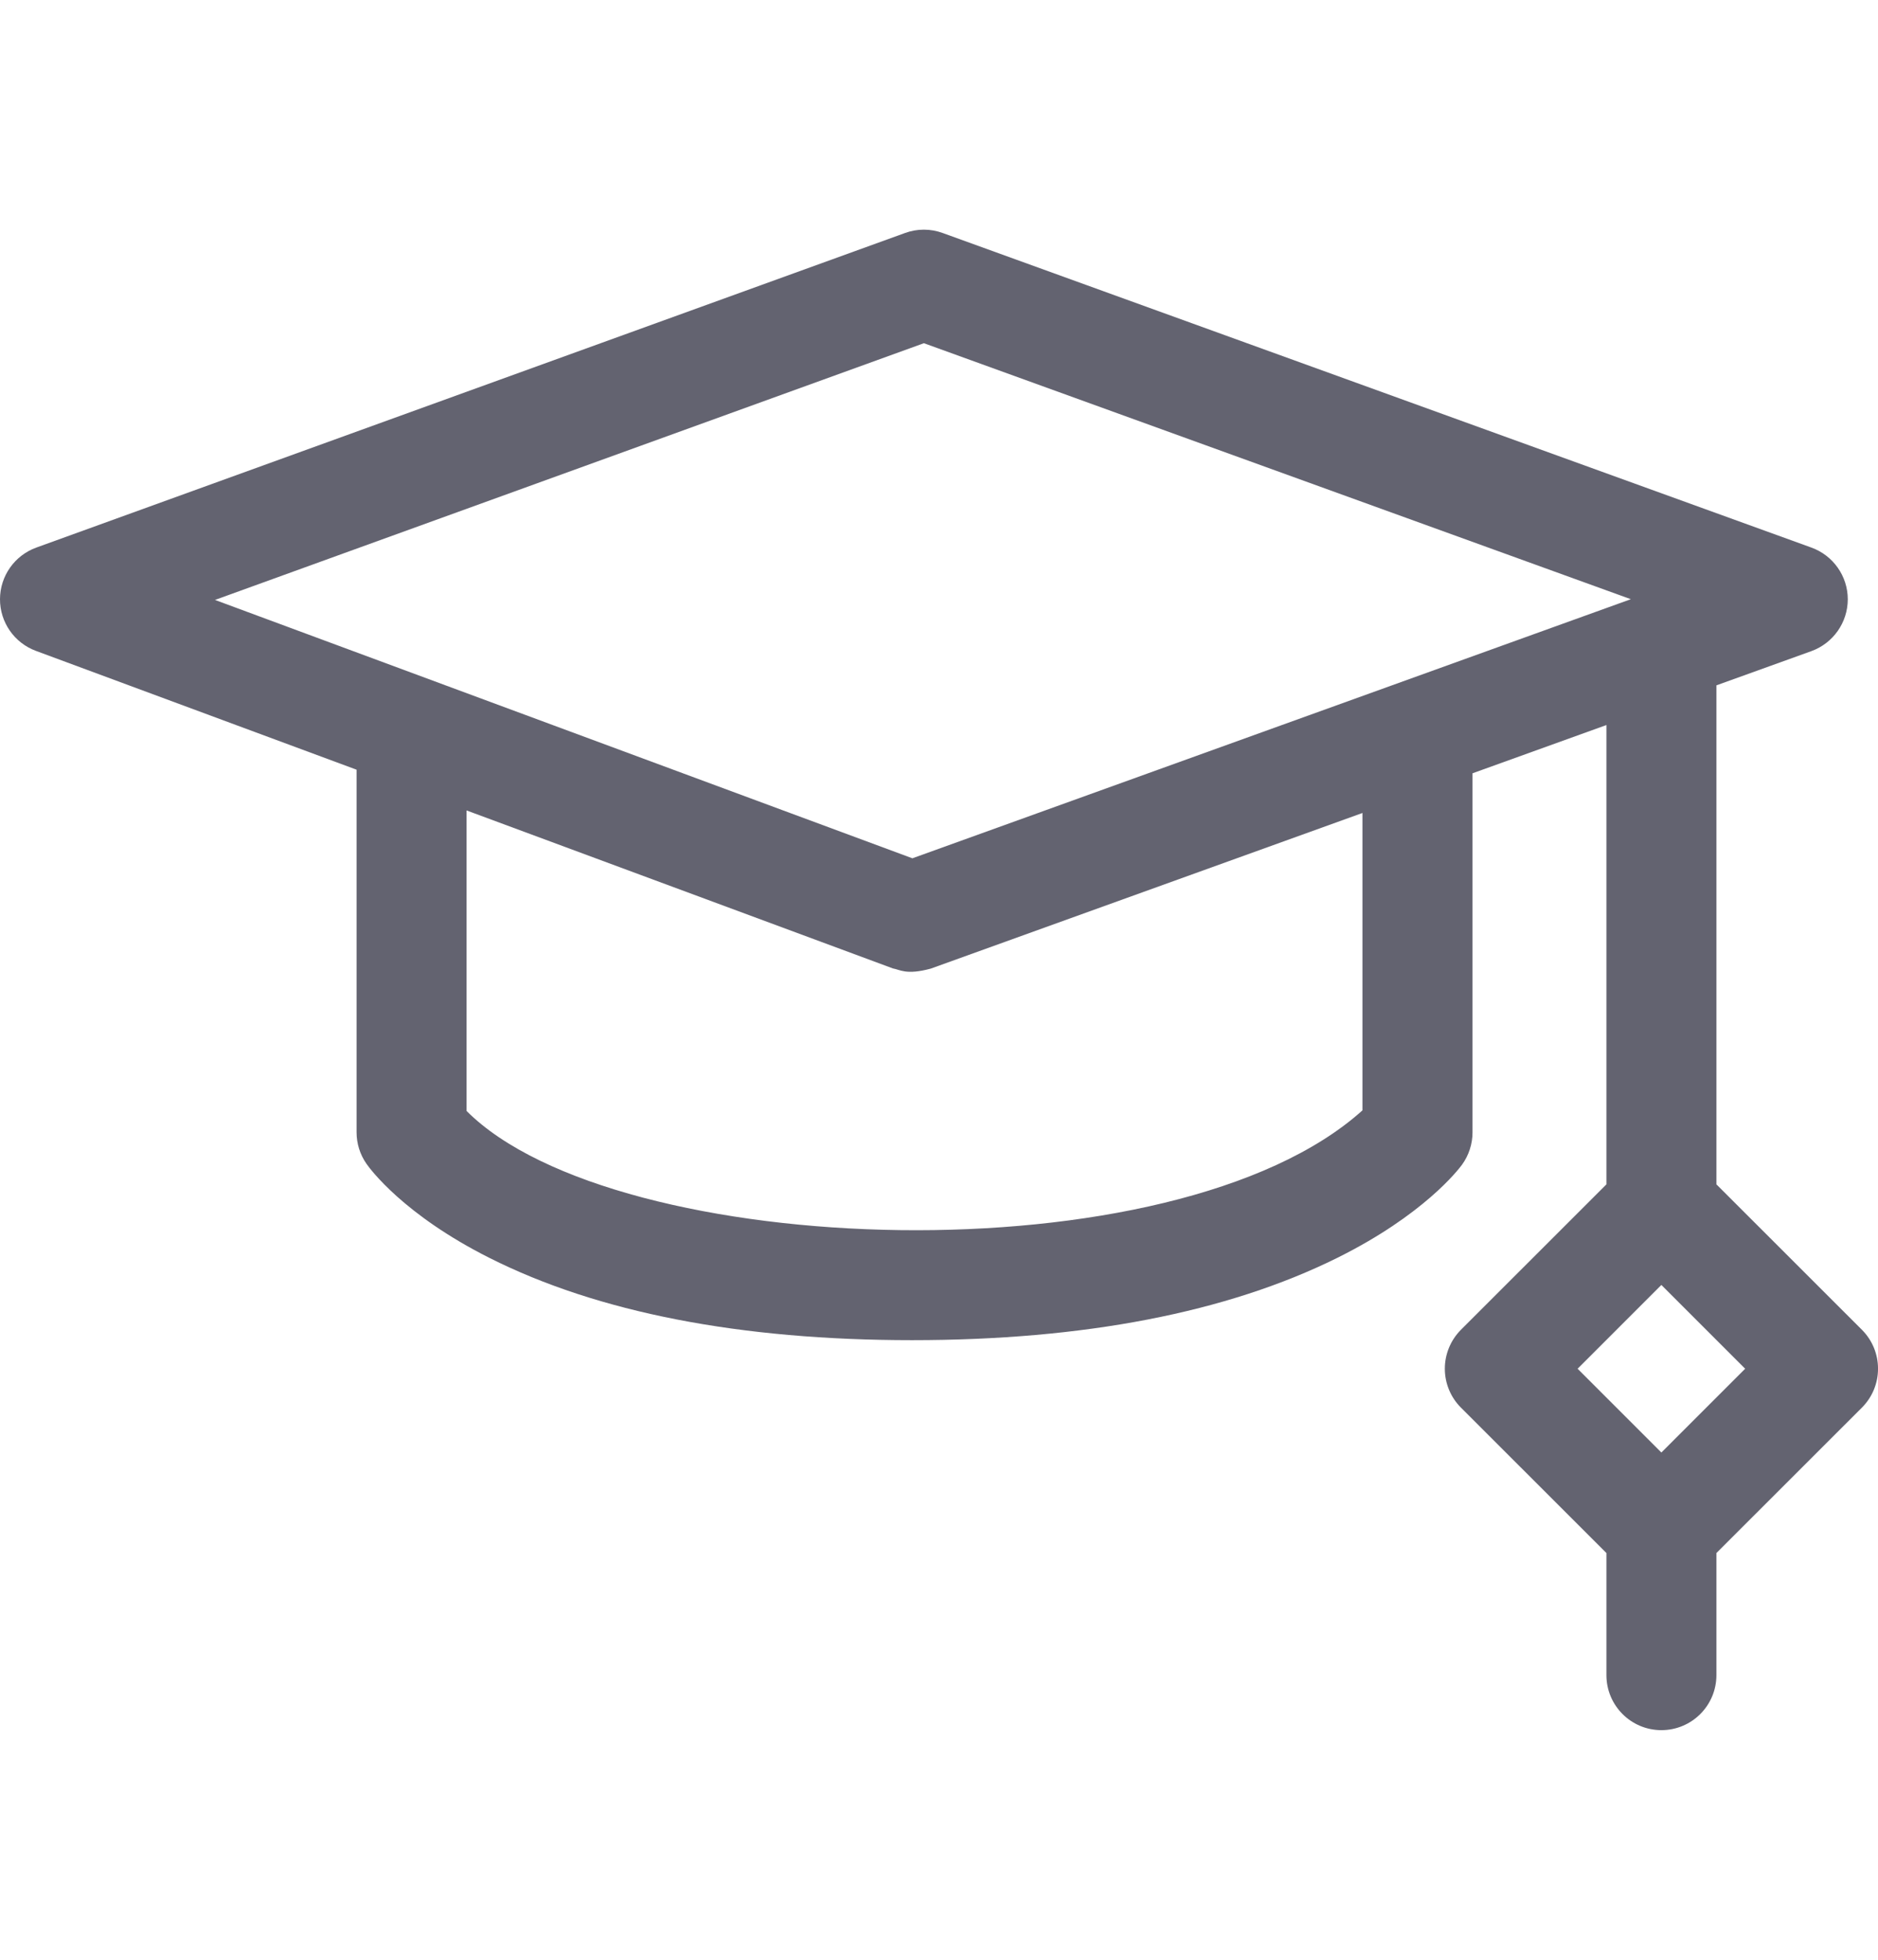 <svg width="23" height="24" viewBox="0 0 23 24" fill="none" xmlns="http://www.w3.org/2000/svg">
<g clip-path="url(#clip0_2135_11130)">
<path d="M22.803 16.285L21.021 14.504V8.393L22.184 7.974C22.451 7.877 22.629 7.624 22.63 7.34C22.63 7.056 22.452 6.803 22.185 6.706L11.544 2.853C11.396 2.799 11.233 2.799 11.085 2.853L0.444 6.706C0.179 6.802 0.001 7.054 4.14973e-06 7.337C-0.001 7.62 0.175 7.873 0.44 7.971L4.367 9.426V13.867C4.367 14.004 4.409 14.139 4.488 14.252C4.531 14.314 4.942 14.875 5.993 15.404C7.321 16.073 9.063 16.412 11.17 16.412C13.276 16.412 15.027 16.073 16.374 15.406C17.435 14.88 17.86 14.325 17.905 14.264C17.989 14.149 18.034 14.009 18.034 13.867V9.47L19.674 8.879V14.504L17.892 16.285C17.766 16.412 17.695 16.583 17.695 16.762C17.695 16.94 17.766 17.112 17.892 17.238L19.674 19.019V20.514C19.674 20.886 19.975 21.188 20.347 21.188C20.72 21.188 21.021 20.886 21.021 20.514V19.019L22.803 17.238C23.066 16.975 23.066 16.548 22.803 16.285ZM11.315 4.203L19.973 7.338L11.174 10.511L2.633 7.347L11.315 4.203ZM16.686 13.598C14.383 15.671 7.539 15.433 5.714 13.605V9.925L10.936 11.86C11.019 11.873 11.097 11.944 11.399 11.862L16.686 9.956L16.686 13.598ZM20.347 17.788L19.321 16.762L20.347 15.736L21.373 16.762L20.347 17.788Z" fill="#636370"/>
</g>
<defs>
<clipPath id="clip0_2135_11130">
<rect width="23" height="23" fill="white" transform="translate(0 0.5)"/>
</clipPath>
</defs>
</svg>
